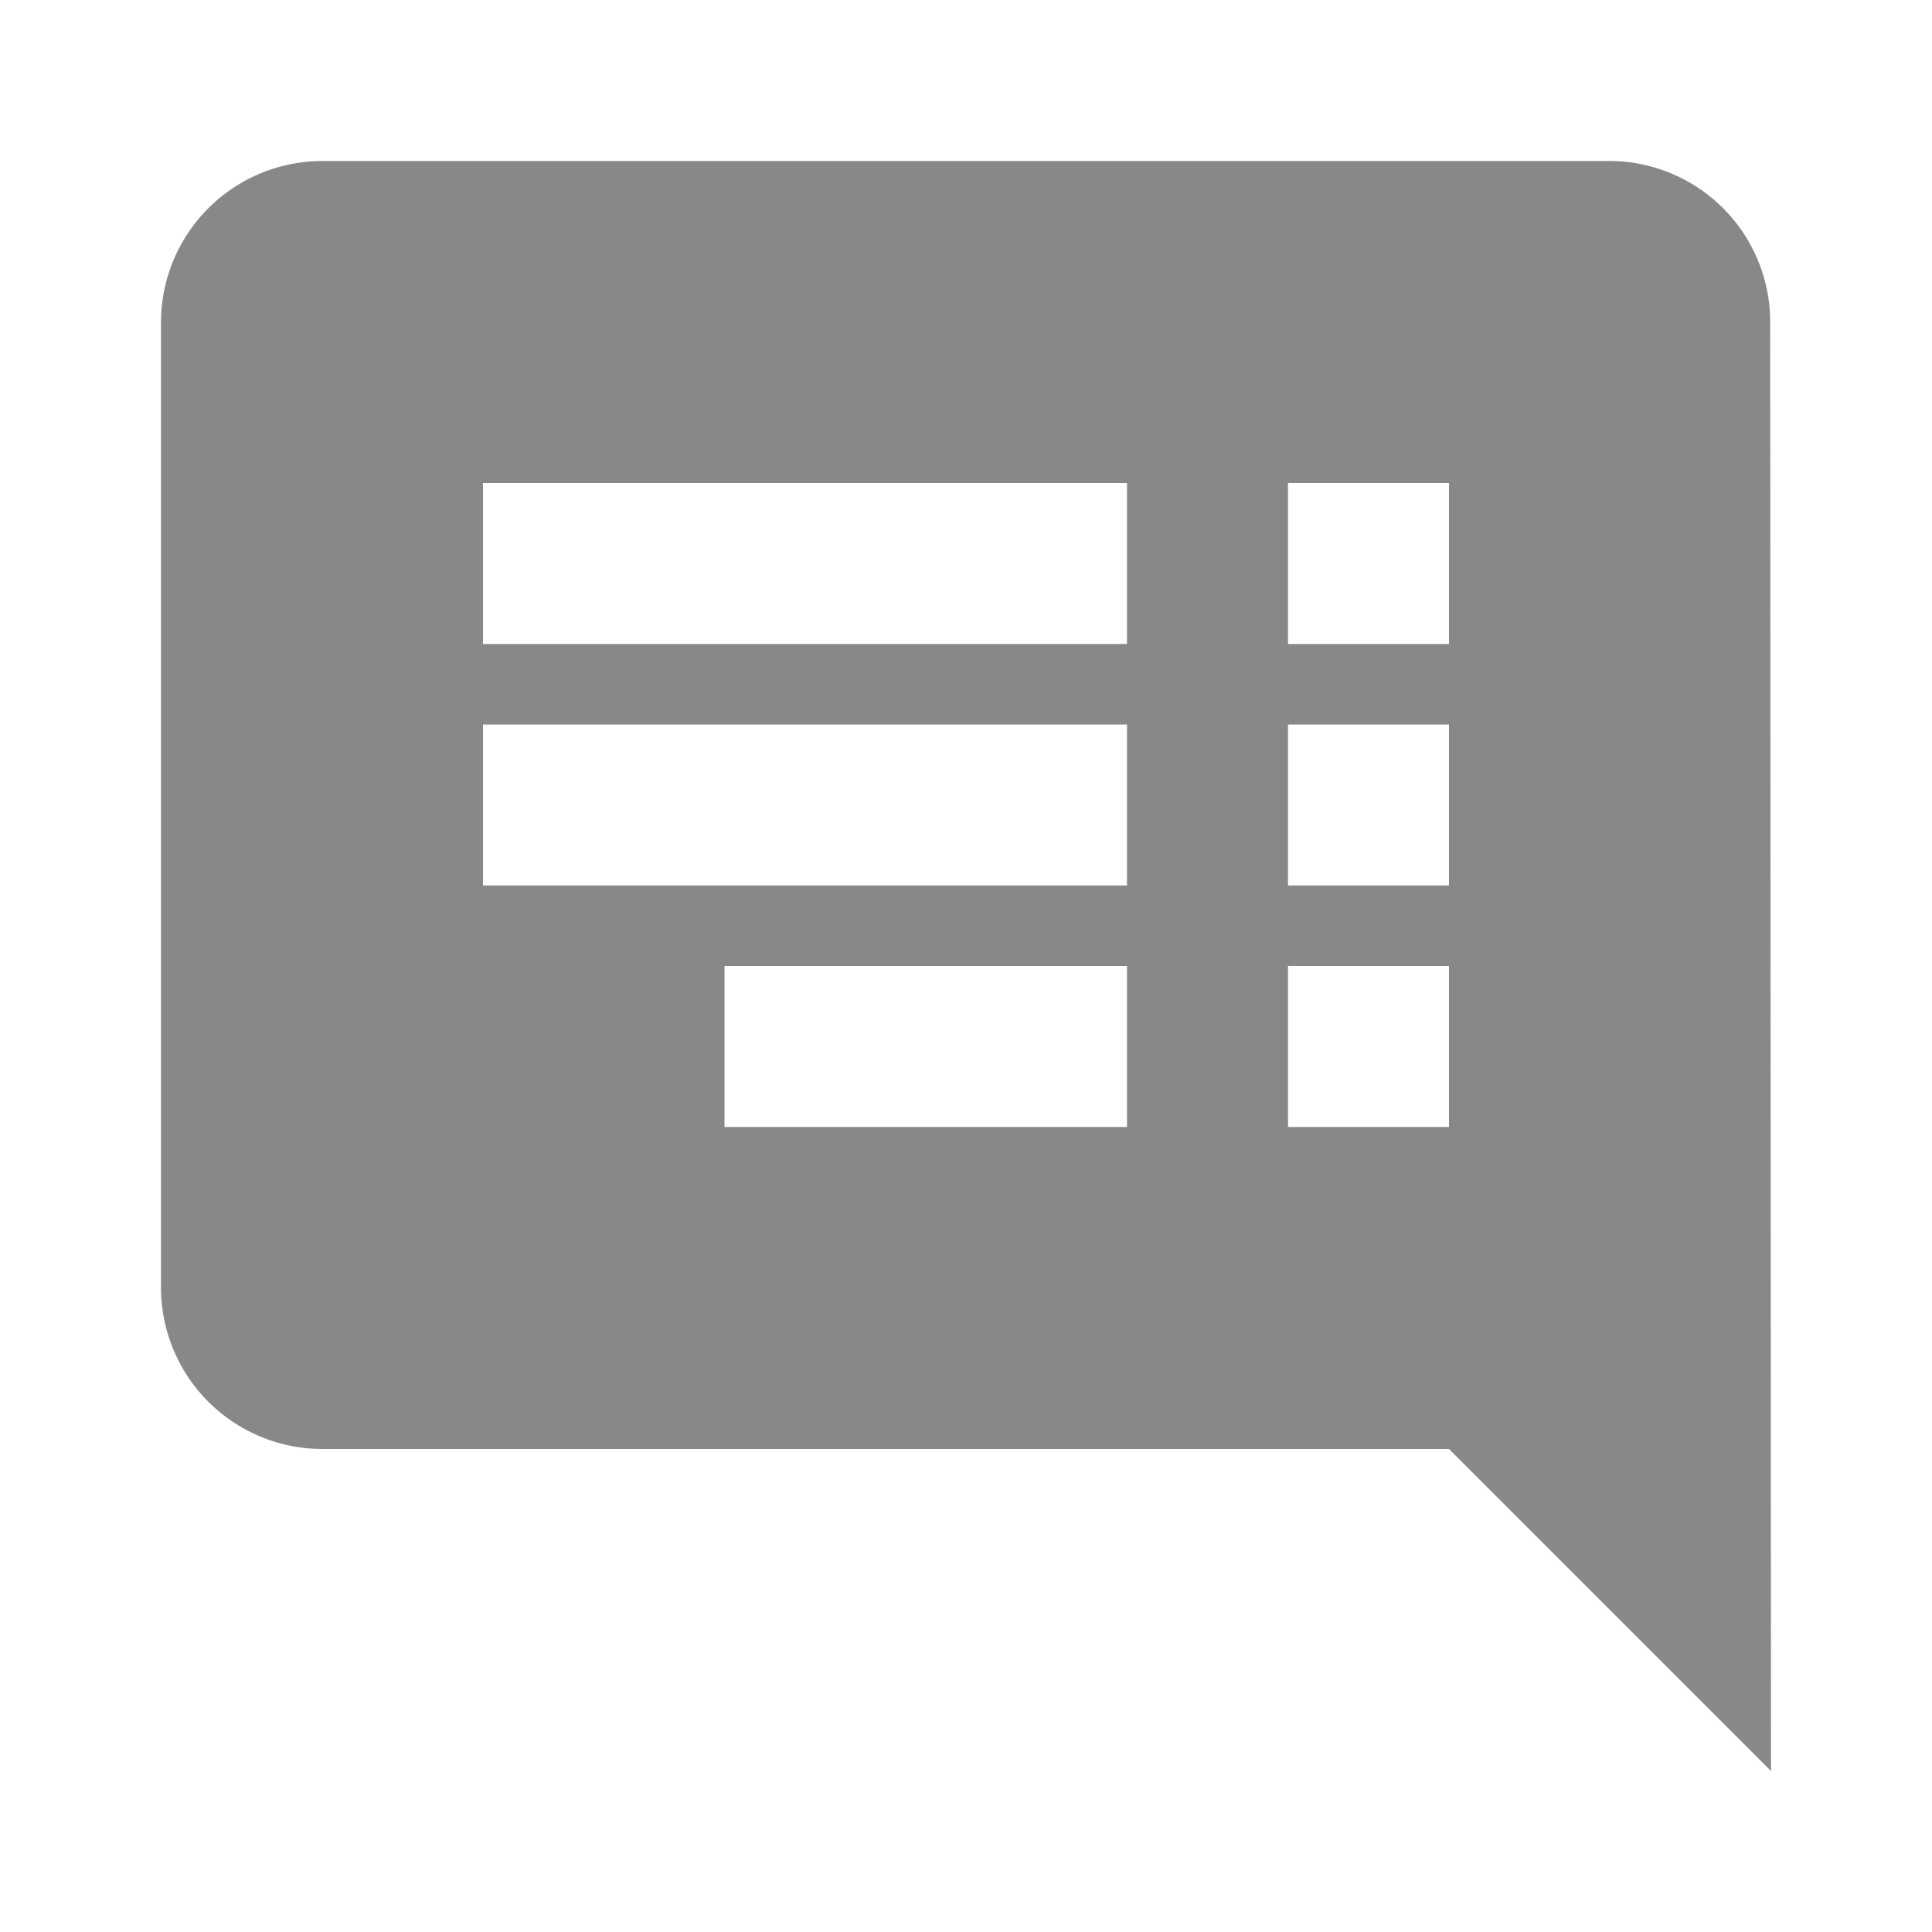 <svg id="picto_activite" xmlns="http://www.w3.org/2000/svg" width="24" height="24" viewBox="0 0 24 24">
  <path id="Tracé_481" data-name="Tracé 481" d="M24,0H0V24H24Z" fill="none"/>
  <path id="Tracé_482" data-name="Tracé 482" d="M4,2H20a2,2,0,0,1,1.99,2L22,22l-4-4H4a2.006,2.006,0,0,1-2-2V4A2.006,2.006,0,0,1,4,2ZM16,14h2V12H16Zm0-3h2V9H16Zm0-3h2V6H16ZM9,14h5V12H9ZM6,11h8V9H6ZM6,8h8V6H6Z" fill="#888"/>
</svg>
